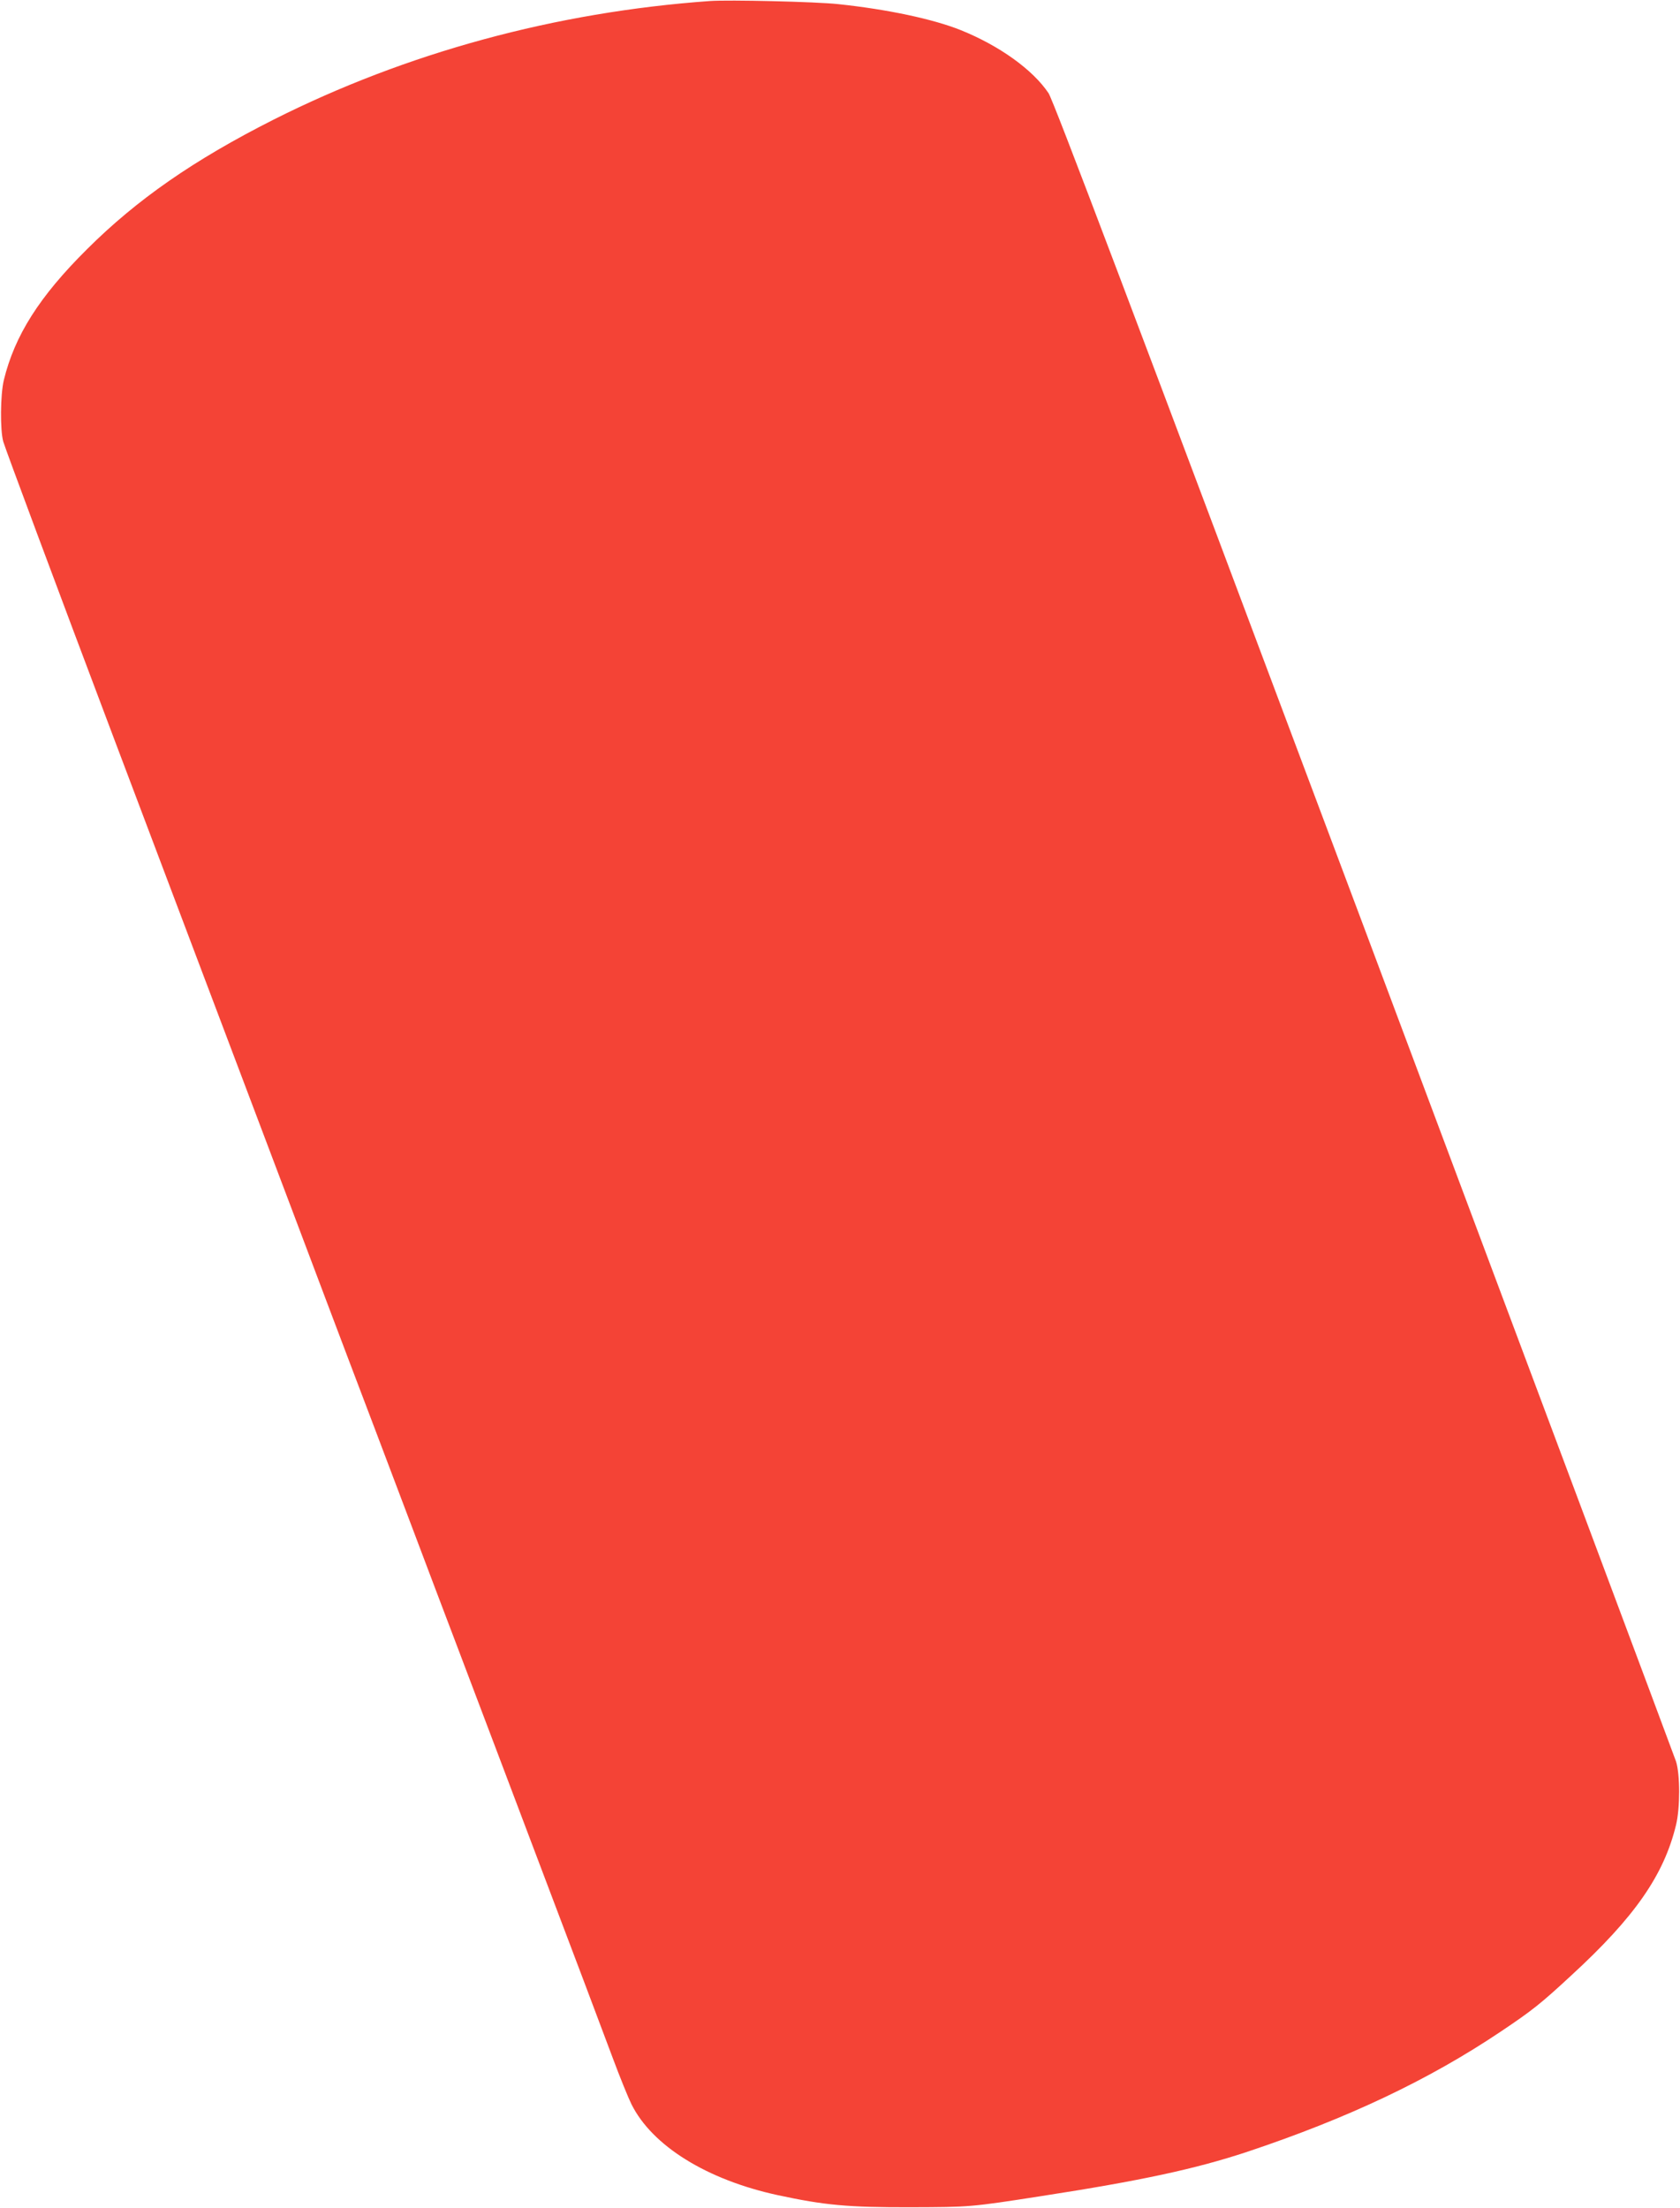 <?xml version="1.0" standalone="no"?>
<!DOCTYPE svg PUBLIC "-//W3C//DTD SVG 20010904//EN"
 "http://www.w3.org/TR/2001/REC-SVG-20010904/DTD/svg10.dtd">
<svg version="1.0" xmlns="http://www.w3.org/2000/svg"
 width="974pt" height="1280pt" viewBox="0 0 974 1280"
 preserveAspectRatio="xMidYMid meet">
<g transform="translate(0,1280) scale(0.1,-0.1)"
fill="#f44336" stroke="none">
<path d="M4115 12794 c-894 -64 -1758 -299 -2530 -688 -461 -233 -791 -462
-1081 -751 -276 -274 -419 -500 -482 -759 -20 -85 -22 -289 -3 -356 14 -47
298 -810 649 -1740 313 -828 692 -1833 1024 -2710 72 -190 154 -408 183 -485
74 -197 209 -552 305 -805 45 -118 139 -368 210 -555 70 -187 190 -502 265
-700 75 -198 195 -515 267 -705 72 -190 165 -437 208 -550 186 -490 348 -920
421 -1115 43 -116 93 -238 110 -272 120 -241 437 -438 849 -527 269 -58 406
-71 770 -70 344 1 348 1 753 64 583 90 897 158 1194 256 588 196 1056 418
1472 697 185 124 234 163 411 327 368 338 537 582 607 872 24 98 24 292 0 368
-10 30 -824 2206 -1809 4835 -1364 3638 -1801 4793 -1829 4835 -91 136 -285
275 -508 365 -162 65 -427 121 -711 151 -127 14 -636 26 -745 18z"/>
</g>
</svg>
